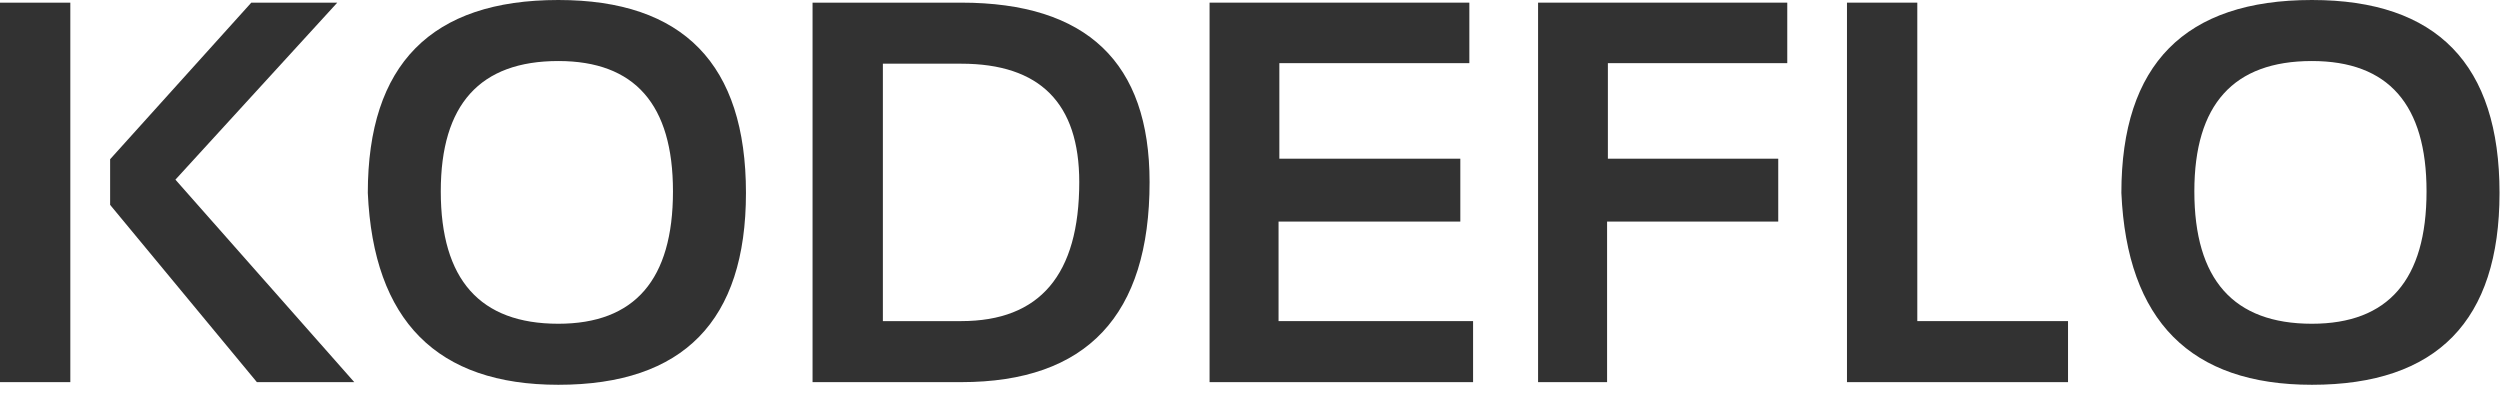 <svg width="138" height="22" viewBox="0 0 138 22" fill="none" xmlns="http://www.w3.org/2000/svg">
<path d="M3.882 0.146V21.094H0V0.146H3.882ZM18.618 0.146L9.683 9.917L19.556 21.094H14.18L6.079 11.309V8.789L13.872 0.146H18.618Z" fill="#323232"/>
<path d="M24.331 10.562C24.331 15.435 26.494 17.871 30.82 17.871C35.039 17.871 37.148 15.435 37.148 10.562C37.148 5.767 35.039 3.369 30.82 3.369C26.494 3.369 24.331 5.767 24.331 10.562ZM20.303 10.649C20.303 3.55 23.809 0 30.82 0C37.725 0 41.177 3.55 41.177 10.649C41.177 17.71 37.725 21.24 30.82 21.24C24.121 21.24 20.615 17.71 20.303 10.649Z" fill="#323232"/>
<path d="M53.057 17.725C57.402 17.725 59.575 15.166 59.575 10.049C59.575 5.693 57.402 3.516 53.057 3.516H48.735V17.725H53.057ZM44.853 21.094V0.146H53.057C59.99 0.146 63.457 3.447 63.457 10.049C63.457 17.412 59.99 21.094 53.057 21.094H44.853Z" fill="#323232"/>
<path d="M81.108 0.146V3.486H70.62V8.76H80.61V12.231H70.576V17.725H81.314V21.094H66.768V0.146H81.108Z" fill="#323232"/>
<path d="M98.657 0.146V3.486H88.755V8.76H98.159V12.231H88.711V21.094H84.902V0.146H98.657Z" fill="#323232"/>
<path d="M105.835 0.146V17.725H114.155V21.094H101.953V0.146H105.835Z" fill="#323232"/>
<path d="M121.128 10.562C121.128 15.435 123.291 17.871 127.617 17.871C131.836 17.871 133.945 15.435 133.945 10.562C133.945 5.767 131.836 3.369 127.617 3.369C123.291 3.369 121.128 5.767 121.128 10.562ZM117.1 10.649C117.1 3.55 120.605 0 127.617 0C134.521 0 137.974 3.55 137.974 10.649C137.974 17.71 134.521 21.24 127.617 21.24C120.918 21.24 117.412 17.71 117.1 10.649Z" fill="#323232"/>
</svg>

